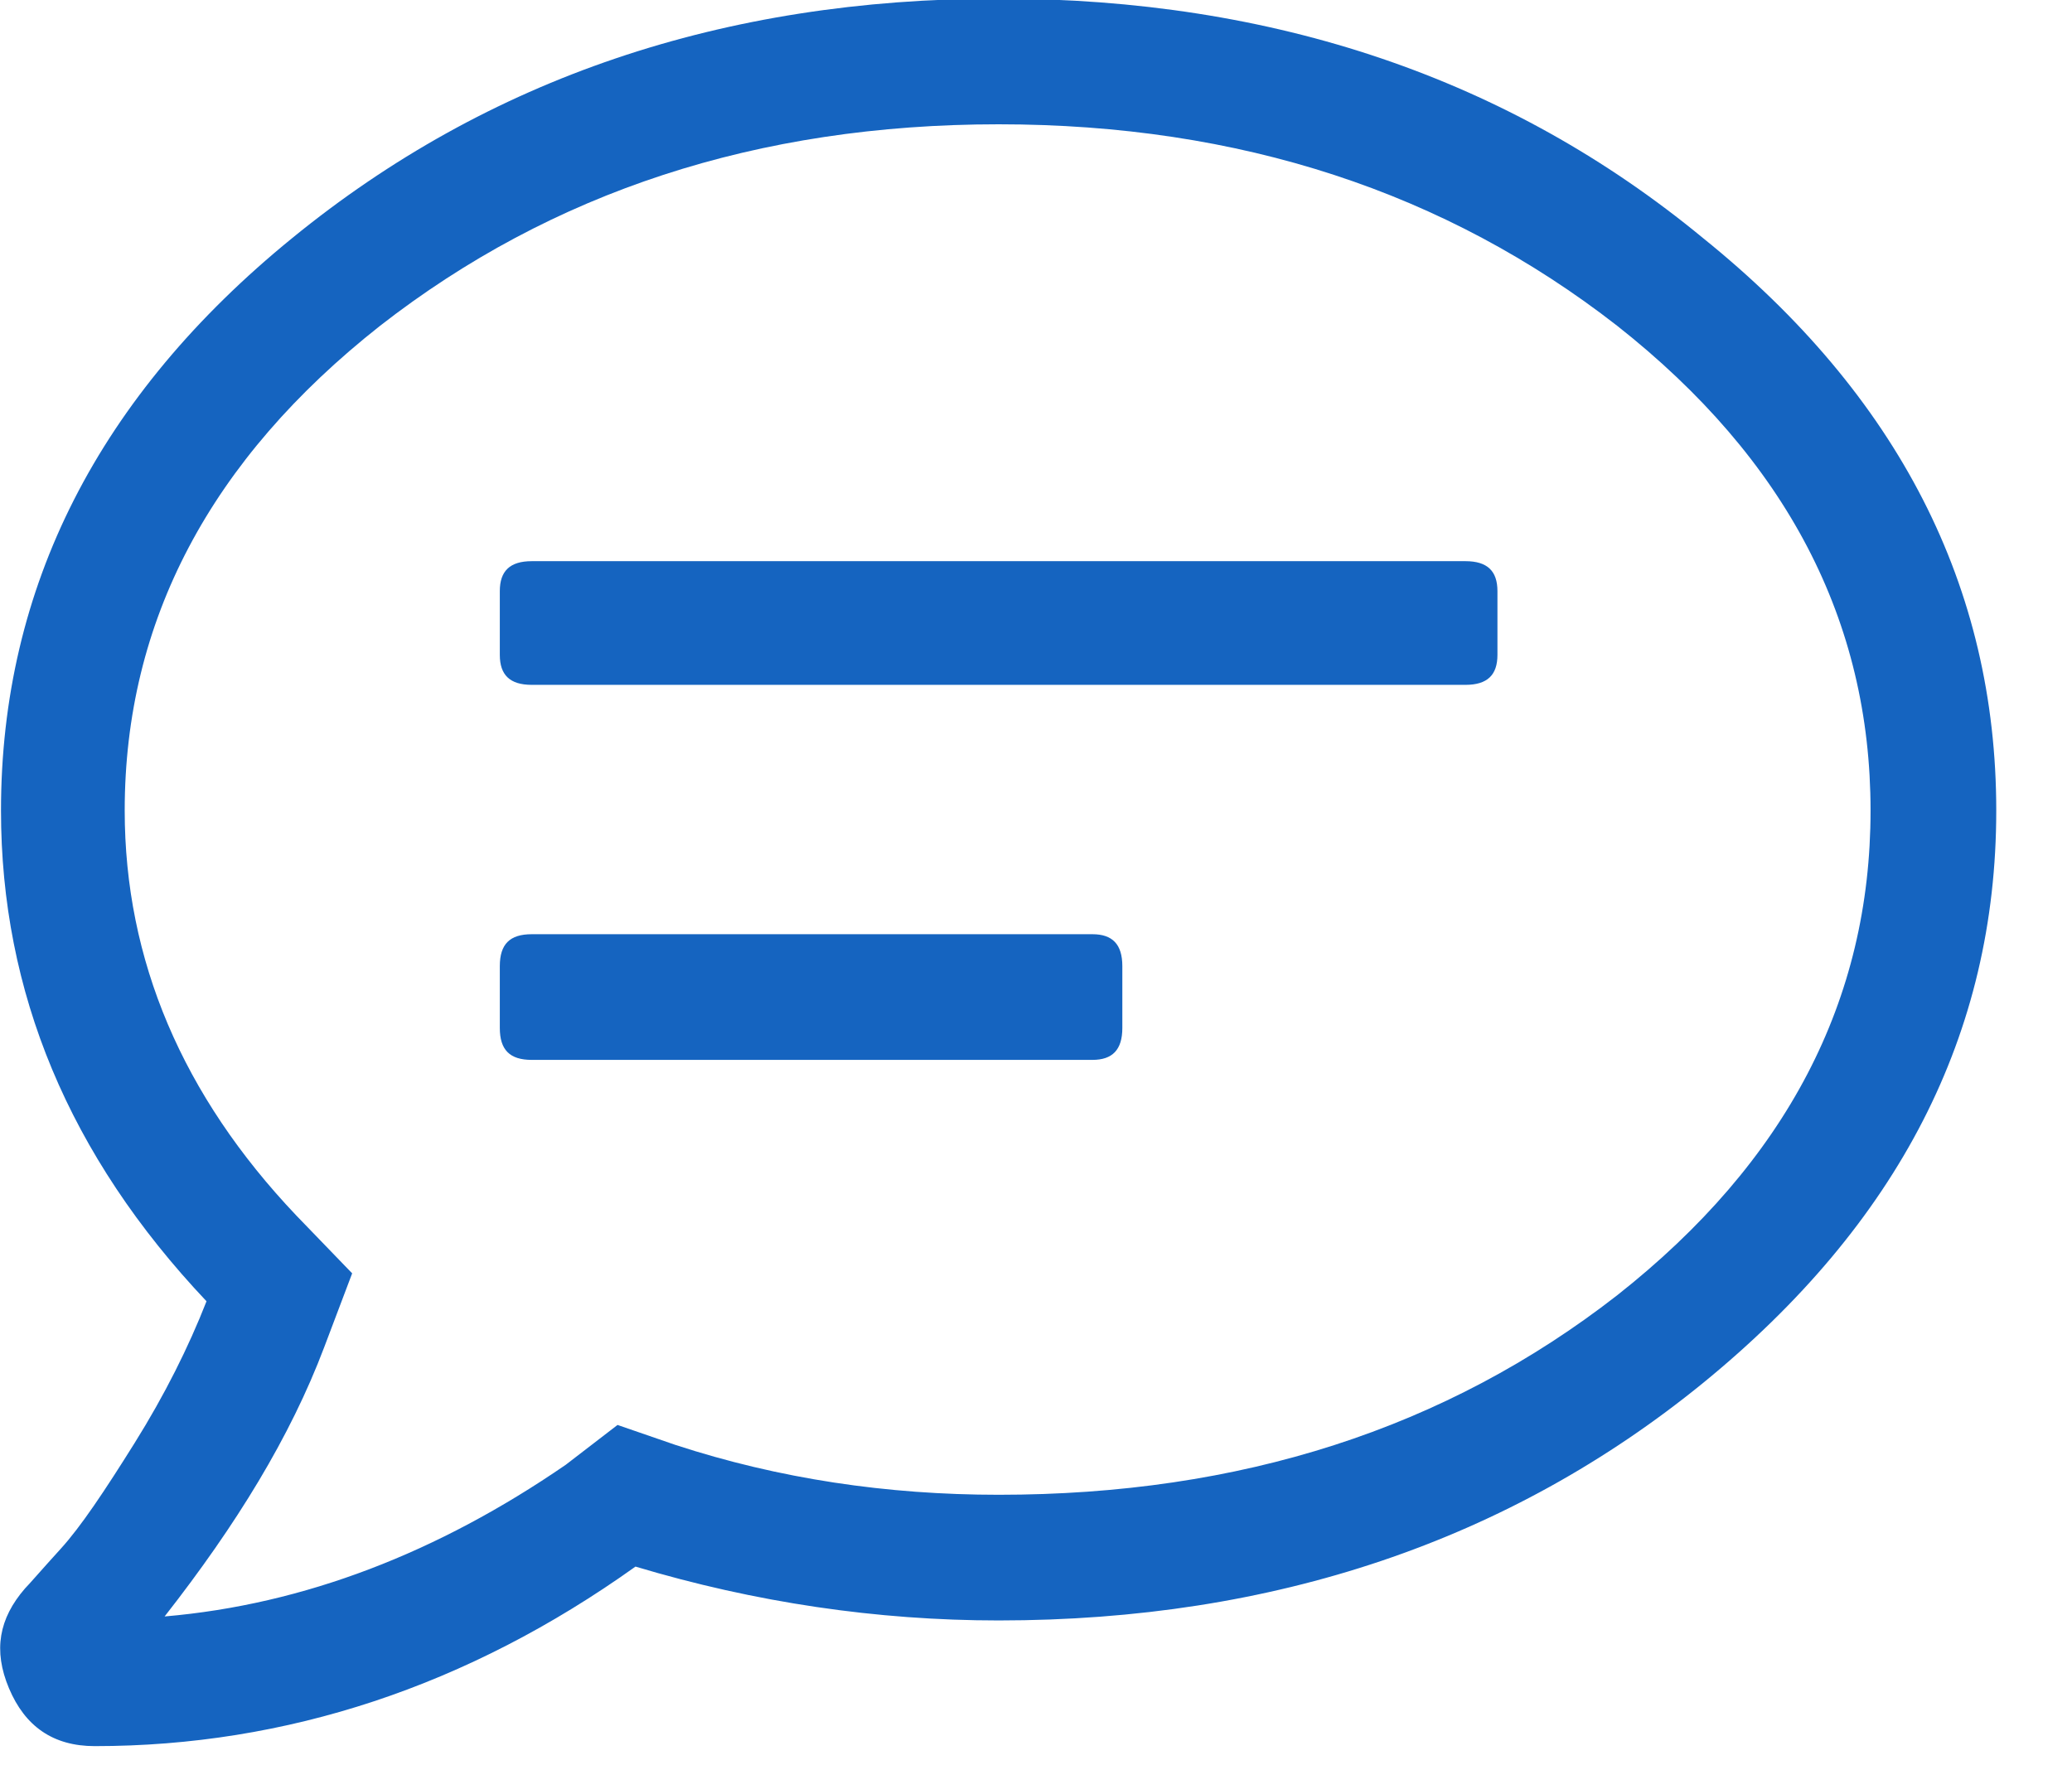 <?xml version="1.0" encoding="UTF-8" standalone="no"?>
<!DOCTYPE svg PUBLIC "-//W3C//DTD SVG 1.1//EN" "http://www.w3.org/Graphics/SVG/1.1/DTD/svg11.dtd">
<svg width="100%" height="100%" viewBox="0 0 27 23" version="1.1" xmlns="http://www.w3.org/2000/svg" xmlns:xlink="http://www.w3.org/1999/xlink" xml:space="preserve" xmlns:serif="http://www.serif.com/" style="fill-rule:evenodd;clip-rule:evenodd;stroke-linejoin:round;stroke-miterlimit:2;">
    <g transform="matrix(26,0,0,26,-0.039,21.12)">
        <g>
            <g>
                <path d="M0.549,-0.344C0.559,-0.344 0.564,-0.339 0.564,-0.328L0.564,-0.297C0.564,-0.286 0.559,-0.281 0.549,-0.281L0.268,-0.281C0.257,-0.281 0.252,-0.286 0.252,-0.297L0.252,-0.328C0.252,-0.339 0.257,-0.344 0.268,-0.344L0.549,-0.344ZM0.736,-0.531C0.747,-0.531 0.752,-0.526 0.752,-0.516L0.752,-0.484C0.752,-0.474 0.747,-0.469 0.736,-0.469L0.268,-0.469C0.257,-0.469 0.252,-0.474 0.252,-0.484L0.252,-0.516C0.252,-0.526 0.257,-0.531 0.268,-0.531L0.736,-0.531ZM0.148,-0.693C0.246,-0.773 0.364,-0.813 0.502,-0.813C0.64,-0.813 0.758,-0.773 0.855,-0.693C0.953,-0.614 1.002,-0.518 1.002,-0.406C1.002,-0.294 0.953,-0.199 0.855,-0.119C0.758,-0.04 0.64,0 0.502,0C0.441,0 0.38,-0.009 0.32,-0.027C0.236,0.033 0.145,0.063 0.049,0.063C0.028,0.063 0.014,0.053 0.006,0.034C-0.002,0.015 0.001,-0.001 0.014,-0.016C0.016,-0.018 0.022,-0.025 0.032,-0.036C0.042,-0.047 0.054,-0.065 0.069,-0.089C0.084,-0.113 0.096,-0.137 0.105,-0.16C0.036,-0.233 0.002,-0.315 0.002,-0.406C0.002,-0.518 0.051,-0.614 0.148,-0.693ZM0.502,-0.063C0.623,-0.063 0.726,-0.096 0.812,-0.163C0.897,-0.23 0.939,-0.311 0.939,-0.406C0.939,-0.501 0.897,-0.582 0.812,-0.649C0.726,-0.716 0.623,-0.75 0.502,-0.75C0.381,-0.75 0.278,-0.716 0.192,-0.649C0.107,-0.582 0.064,-0.501 0.064,-0.406C0.064,-0.331 0.093,-0.263 0.15,-0.203L0.178,-0.174L0.164,-0.137C0.147,-0.092 0.12,-0.048 0.084,-0.002C0.154,-0.008 0.221,-0.034 0.285,-0.078L0.311,-0.098L0.34,-0.088C0.392,-0.071 0.446,-0.063 0.502,-0.063Z" style="fill:rgb(21,100,192);fill-rule:nonzero;"/>
            </g>
        </g>
    </g>
</svg>
